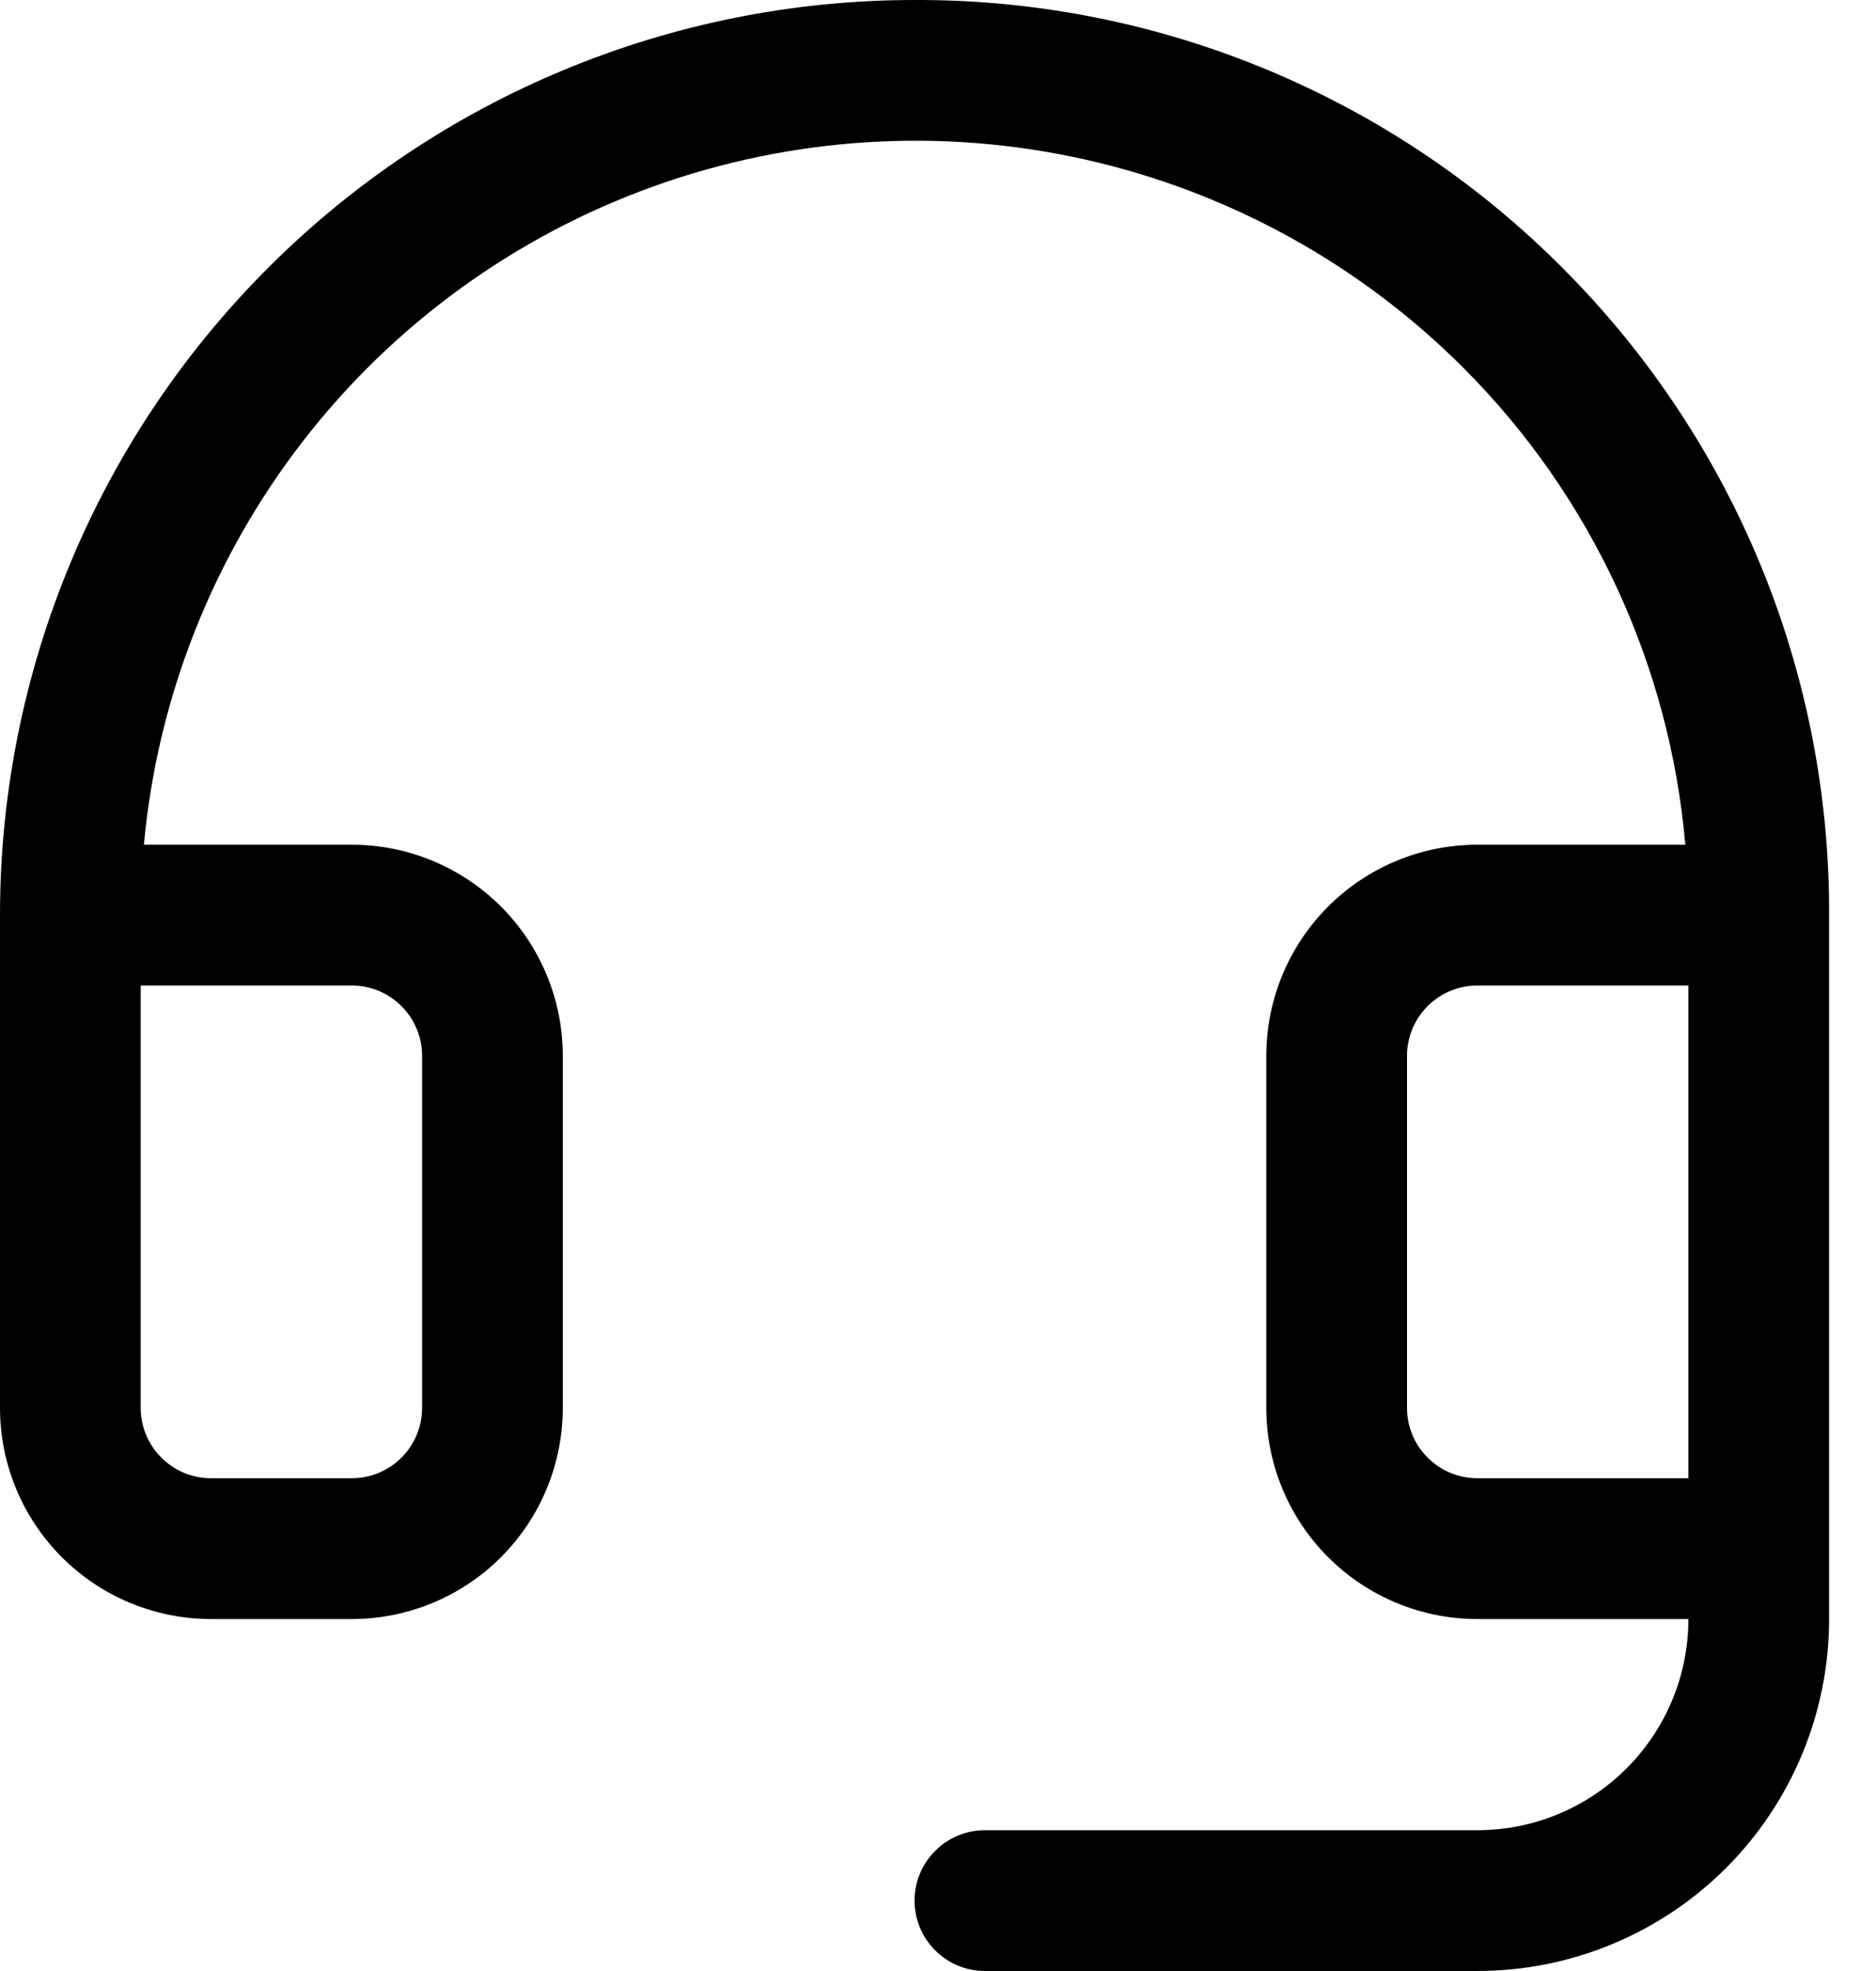 <svg width="20" height="21" viewBox="0 0 20 21" fill="none" xmlns="http://www.w3.org/2000/svg">
<path d="M16.677 2.874C15.78 1.968 14.713 1.248 13.537 0.755C12.361 0.261 11.099 0.005 9.824 0H9.75C7.164 0 4.684 1.027 2.856 2.856C1.027 4.684 0 7.164 0 9.75V15C0 15.597 0.237 16.169 0.659 16.591C1.081 17.013 1.653 17.25 2.25 17.25H3.75C4.347 17.25 4.919 17.013 5.341 16.591C5.763 16.169 6 15.597 6 15V11.25C6 10.653 5.763 10.081 5.341 9.659C4.919 9.237 4.347 9 3.75 9H1.534C1.678 7.436 2.266 5.946 3.227 4.704C4.188 3.462 5.484 2.52 6.961 1.988C8.439 1.456 10.038 1.356 11.57 1.7C13.102 2.044 14.505 2.818 15.613 3.931C16.968 5.292 17.801 7.087 17.967 9H15.75C15.153 9 14.581 9.237 14.159 9.659C13.737 10.081 13.5 10.653 13.5 11.25V15C13.5 15.597 13.737 16.169 14.159 16.591C14.581 17.013 15.153 17.25 15.75 17.25H18C18 17.847 17.763 18.419 17.341 18.841C16.919 19.263 16.347 19.5 15.75 19.5H10.5C10.301 19.5 10.11 19.579 9.97 19.72C9.829 19.86 9.75 20.051 9.75 20.25C9.75 20.449 9.829 20.64 9.97 20.78C10.11 20.921 10.301 21 10.5 21H15.75C16.745 21 17.698 20.605 18.402 19.902C19.105 19.198 19.5 18.245 19.5 17.25V9.75C19.505 8.475 19.258 7.211 18.774 6.031C18.289 4.851 17.577 3.778 16.677 2.874ZM3.75 10.5C3.949 10.5 4.14 10.579 4.28 10.72C4.421 10.86 4.5 11.051 4.5 11.25V15C4.5 15.199 4.421 15.39 4.28 15.53C4.14 15.671 3.949 15.75 3.75 15.75H2.25C2.051 15.75 1.86 15.671 1.72 15.53C1.579 15.39 1.5 15.199 1.5 15V10.5H3.75ZM15.75 15.75C15.551 15.75 15.36 15.671 15.22 15.53C15.079 15.39 15 15.199 15 15V11.25C15 11.051 15.079 10.86 15.22 10.72C15.36 10.579 15.551 10.5 15.75 10.5H18V15.75H15.75Z" fill="black"/>
</svg>

